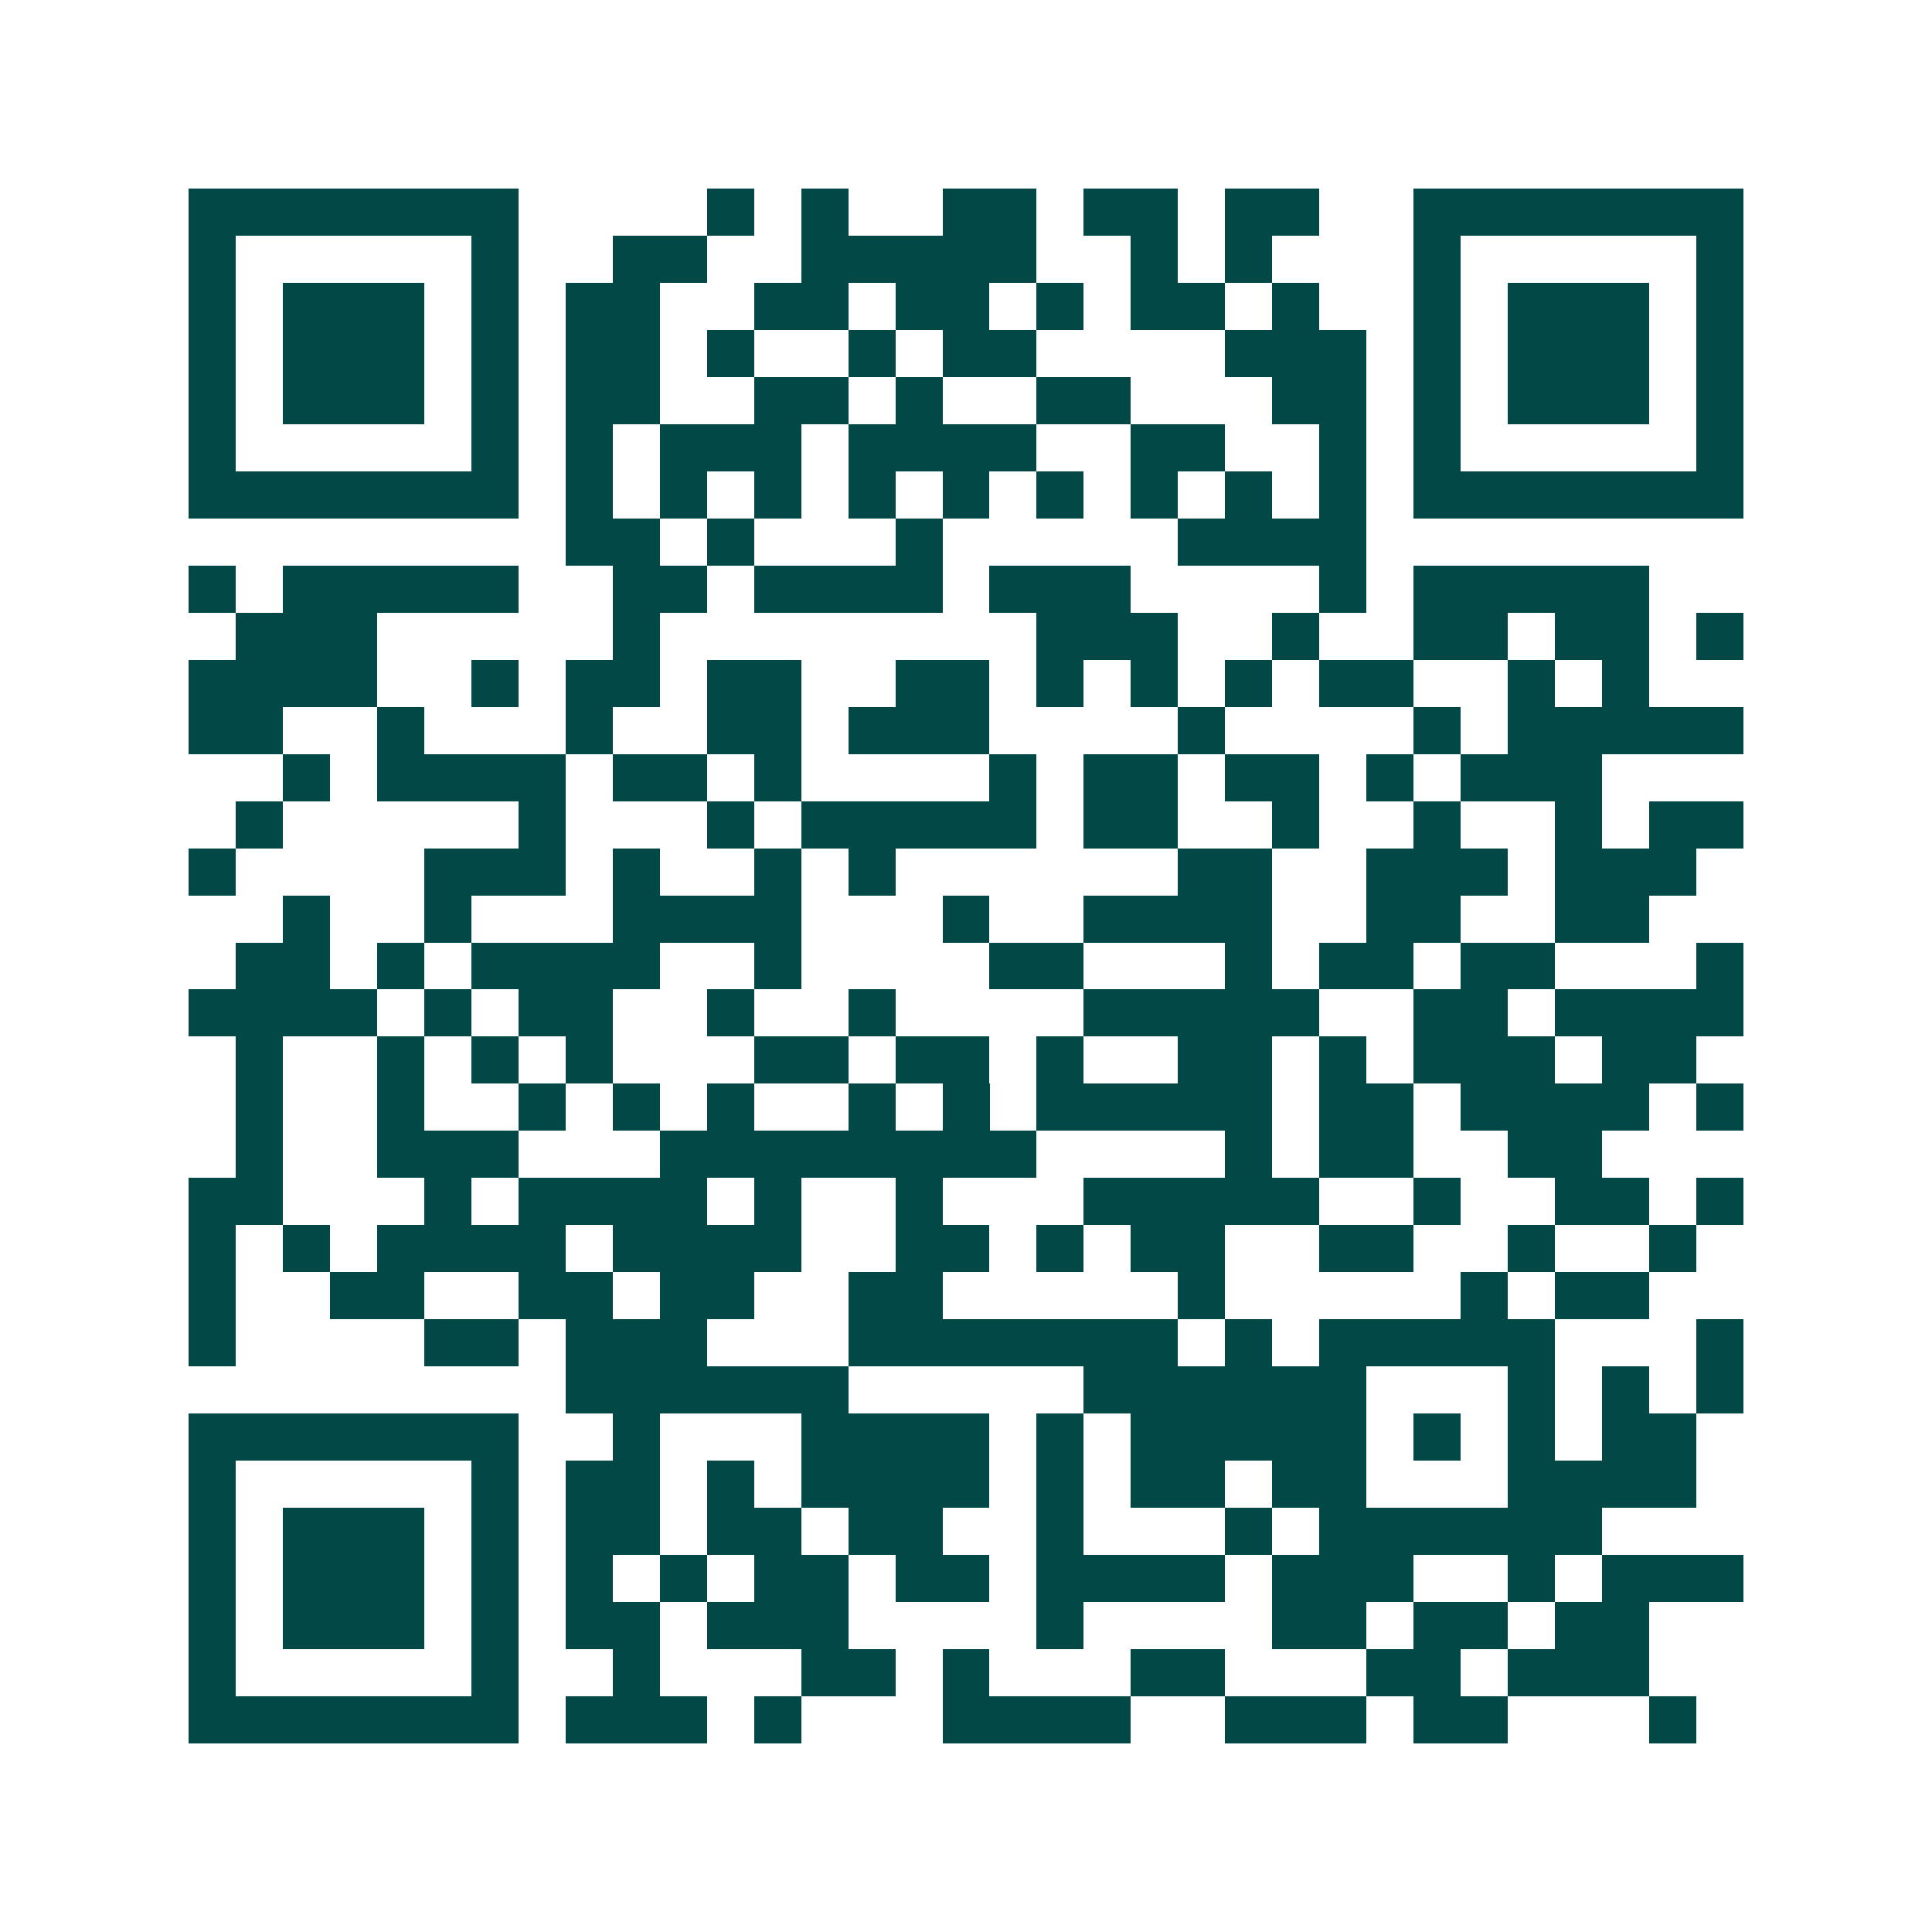 <svg xmlns="http://www.w3.org/2000/svg" width="200" height="200" viewBox="0 0 41 41" shape-rendering="crispEdges"><path fill="#ffffff" d="M0 0h41v41H0z"/><path stroke="#014847" d="M4 4.5h7m4 0h1m1 0h1m2 0h2m1 0h2m1 0h2m2 0h7M4 5.5h1m5 0h1m2 0h2m2 0h5m2 0h1m1 0h1m3 0h1m5 0h1M4 6.5h1m1 0h3m1 0h1m1 0h2m2 0h2m1 0h2m1 0h1m1 0h2m1 0h1m2 0h1m1 0h3m1 0h1M4 7.5h1m1 0h3m1 0h1m1 0h2m1 0h1m2 0h1m1 0h2m4 0h3m1 0h1m1 0h3m1 0h1M4 8.5h1m1 0h3m1 0h1m1 0h2m2 0h2m1 0h1m2 0h2m3 0h2m1 0h1m1 0h3m1 0h1M4 9.5h1m5 0h1m1 0h1m1 0h3m1 0h4m2 0h2m2 0h1m1 0h1m5 0h1M4 10.5h7m1 0h1m1 0h1m1 0h1m1 0h1m1 0h1m1 0h1m1 0h1m1 0h1m1 0h1m1 0h7M12 11.5h2m1 0h1m3 0h1m5 0h4M4 12.5h1m1 0h5m2 0h2m1 0h4m1 0h3m4 0h1m1 0h5M5 13.5h3m5 0h1m8 0h3m2 0h1m2 0h2m1 0h2m1 0h1M4 14.5h4m2 0h1m1 0h2m1 0h2m2 0h2m1 0h1m1 0h1m1 0h1m1 0h2m2 0h1m1 0h1M4 15.5h2m2 0h1m3 0h1m2 0h2m1 0h3m4 0h1m4 0h1m1 0h5M6 16.5h1m1 0h4m1 0h2m1 0h1m4 0h1m1 0h2m1 0h2m1 0h1m1 0h3M5 17.5h1m5 0h1m3 0h1m1 0h5m1 0h2m2 0h1m2 0h1m2 0h1m1 0h2M4 18.5h1m4 0h3m1 0h1m2 0h1m1 0h1m6 0h2m2 0h3m1 0h3M6 19.5h1m2 0h1m3 0h4m3 0h1m2 0h4m2 0h2m2 0h2M5 20.5h2m1 0h1m1 0h4m2 0h1m4 0h2m3 0h1m1 0h2m1 0h2m3 0h1M4 21.5h4m1 0h1m1 0h2m2 0h1m2 0h1m4 0h5m2 0h2m1 0h4M5 22.5h1m2 0h1m1 0h1m1 0h1m3 0h2m1 0h2m1 0h1m2 0h2m1 0h1m1 0h3m1 0h2M5 23.5h1m2 0h1m2 0h1m1 0h1m1 0h1m2 0h1m1 0h1m1 0h5m1 0h2m1 0h4m1 0h1M5 24.5h1m2 0h3m3 0h8m4 0h1m1 0h2m2 0h2M4 25.5h2m3 0h1m1 0h4m1 0h1m2 0h1m3 0h5m2 0h1m2 0h2m1 0h1M4 26.5h1m1 0h1m1 0h4m1 0h4m2 0h2m1 0h1m1 0h2m2 0h2m2 0h1m2 0h1M4 27.5h1m2 0h2m2 0h2m1 0h2m2 0h2m5 0h1m5 0h1m1 0h2M4 28.5h1m4 0h2m1 0h3m3 0h7m1 0h1m1 0h5m3 0h1M12 29.5h6m5 0h6m3 0h1m1 0h1m1 0h1M4 30.5h7m2 0h1m3 0h4m1 0h1m1 0h5m1 0h1m1 0h1m1 0h2M4 31.5h1m5 0h1m1 0h2m1 0h1m1 0h4m1 0h1m1 0h2m1 0h2m3 0h4M4 32.5h1m1 0h3m1 0h1m1 0h2m1 0h2m1 0h2m2 0h1m3 0h1m1 0h6M4 33.5h1m1 0h3m1 0h1m1 0h1m1 0h1m1 0h2m1 0h2m1 0h4m1 0h3m2 0h1m1 0h3M4 34.5h1m1 0h3m1 0h1m1 0h2m1 0h3m4 0h1m4 0h2m1 0h2m1 0h2M4 35.5h1m5 0h1m2 0h1m3 0h2m1 0h1m3 0h2m3 0h2m1 0h3M4 36.5h7m1 0h3m1 0h1m3 0h4m2 0h3m1 0h2m3 0h1"/></svg>
